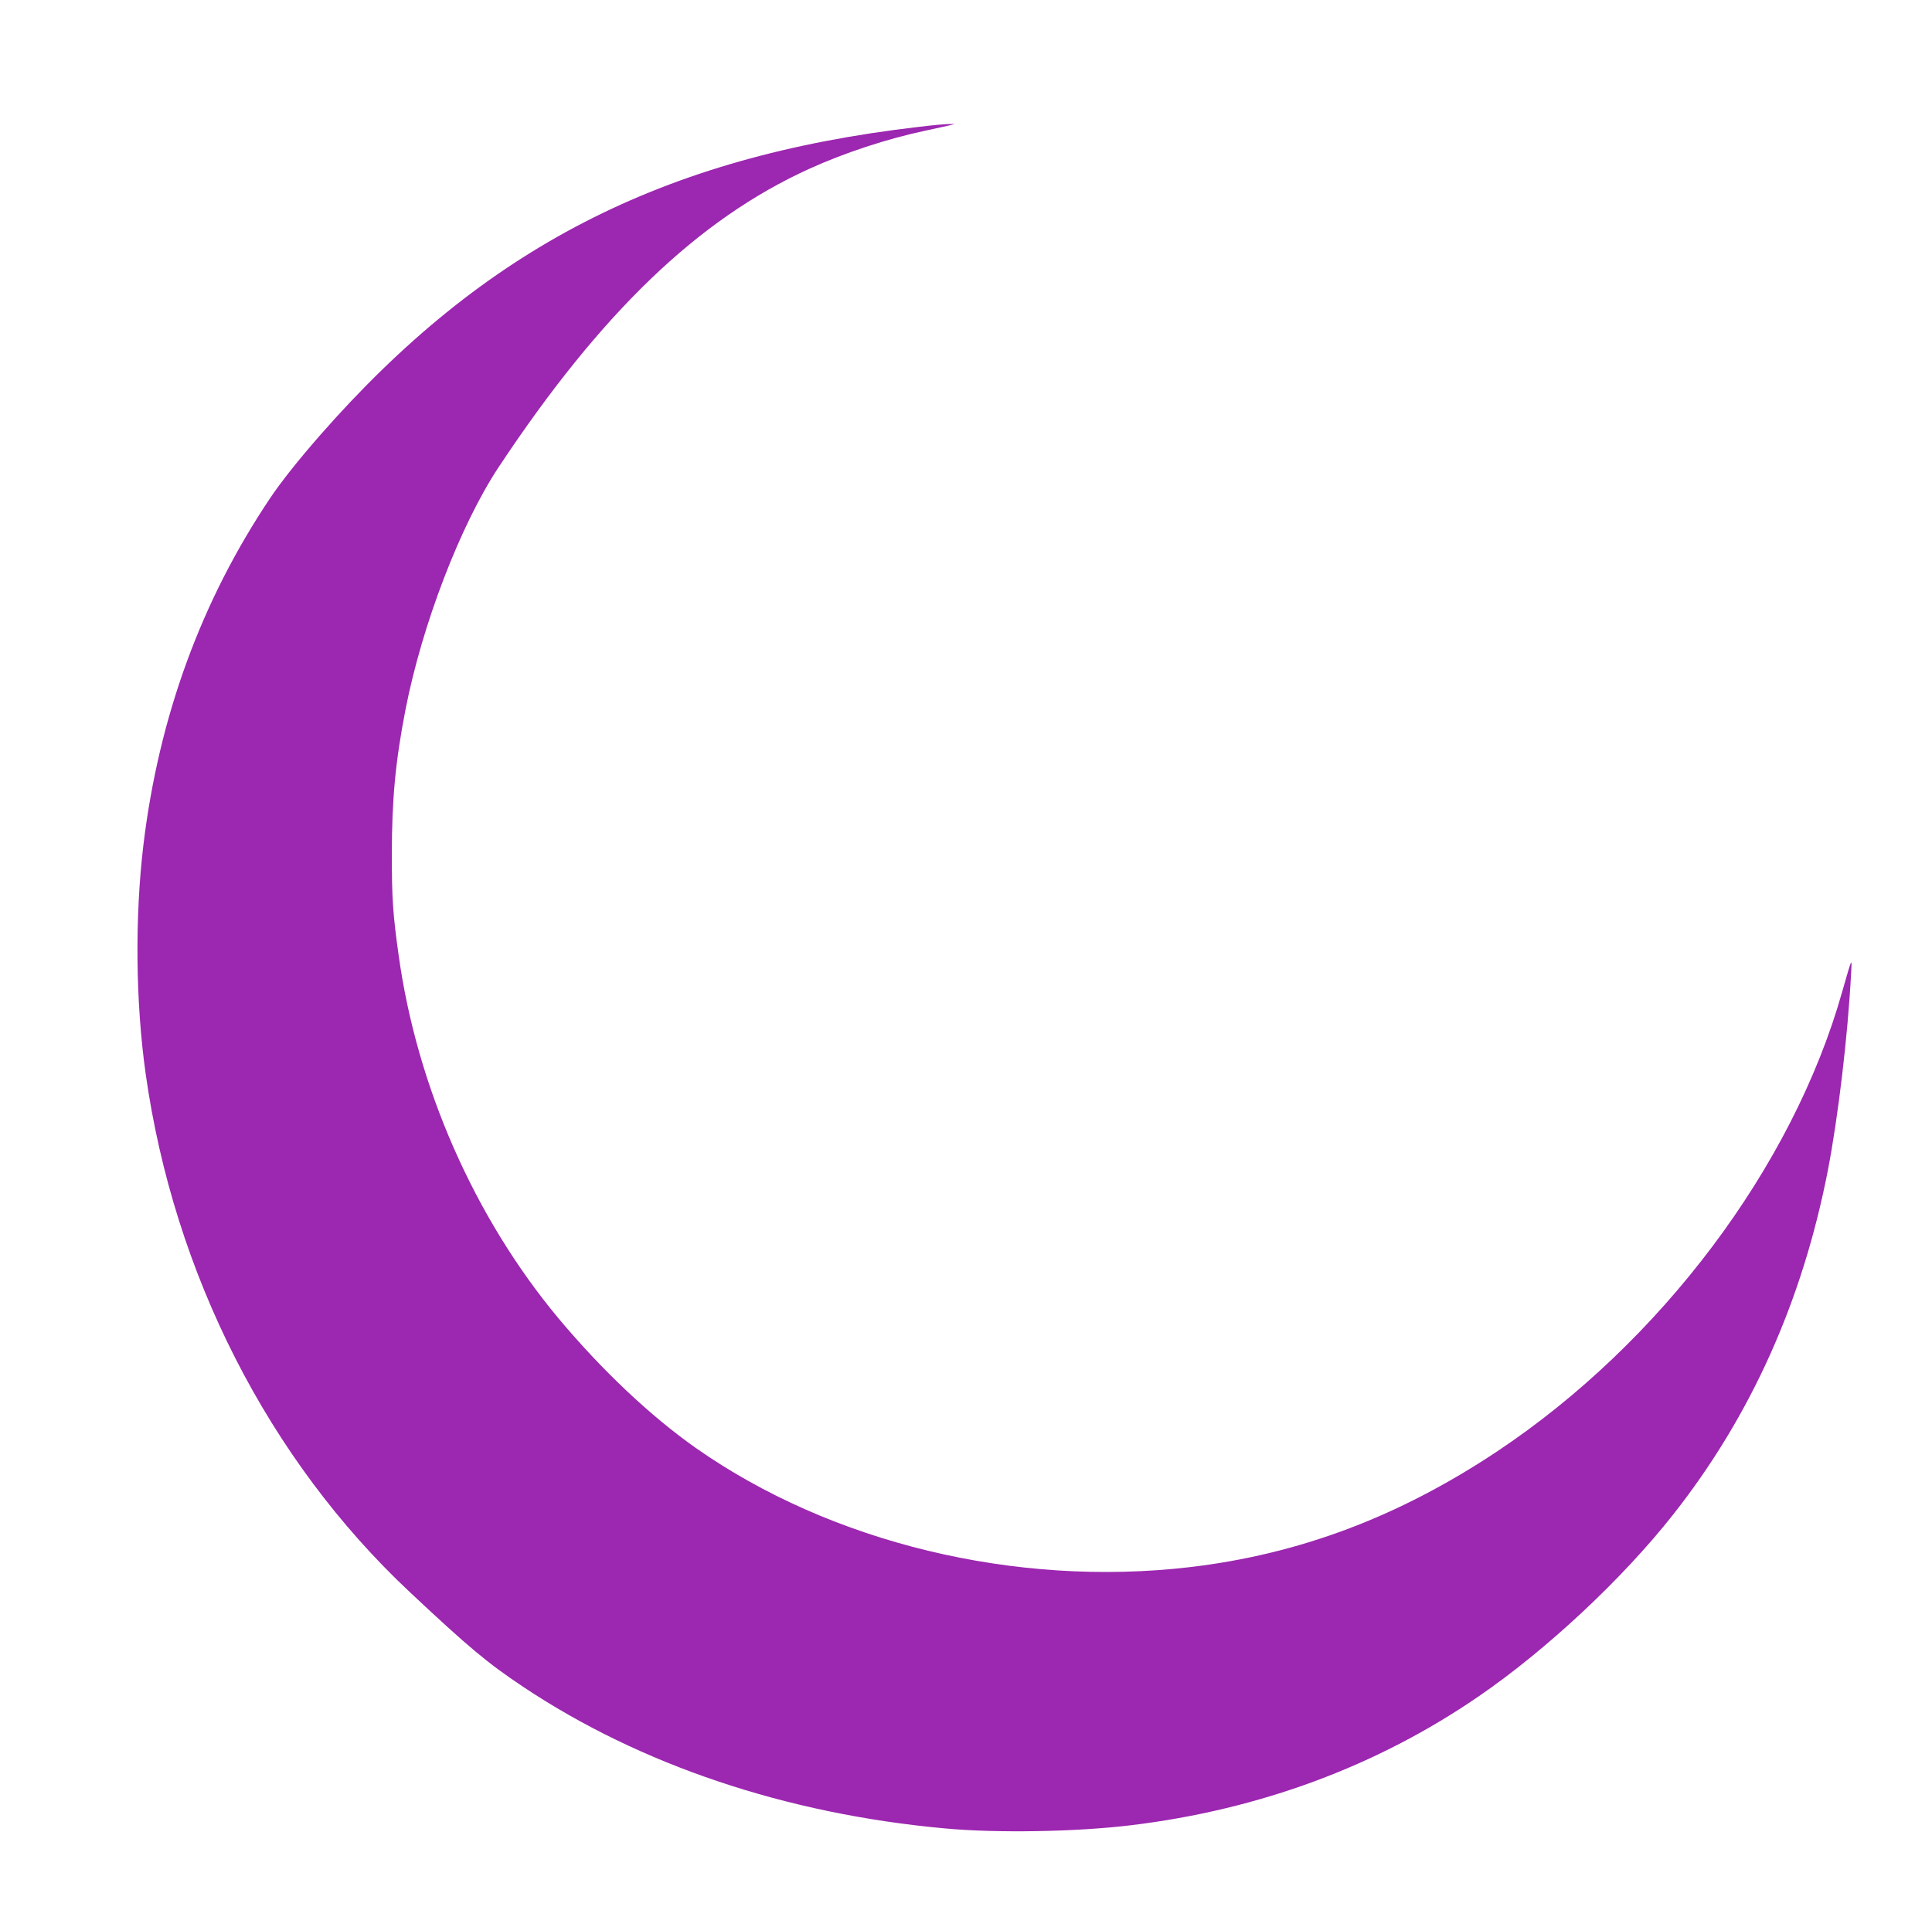 <?xml version="1.0" standalone="no"?>
<!DOCTYPE svg PUBLIC "-//W3C//DTD SVG 20010904//EN"
 "http://www.w3.org/TR/2001/REC-SVG-20010904/DTD/svg10.dtd">
<svg version="1.0" xmlns="http://www.w3.org/2000/svg"
 width="1280pt" height="1277pt" viewBox="0 0 1280 1277"
 preserveAspectRatio="xMidYMid meet">
<g transform="translate(0,1277) scale(0.1,-0.1)"
fill="#9c27b0" stroke="none">
<path d="M6085 11929 c-1703 -198 -2880 -805 -3967 -2046 -140 -160 -255 -305
-327 -412 -458 -682 -739 -1453 -841 -2301 -57 -480 -52 -1038 15 -1515 187
-1326 815 -2559 1751 -3436 386 -362 512 -468 749 -626 776 -518 1742 -843
2795 -939 345 -32 869 -23 1233 21 851 103 1629 391 2302 853 451 309 956 781
1291 1207 514 652 855 1412 1024 2279 68 353 132 887 154 1306 6 109 8 112
-60 -125 -327 -1157 -1202 -2322 -2287 -3044 -651 -433 -1311 -681 -2037 -766
-1152 -134 -2374 161 -3270 790 -301 212 -621 514 -909 858 -557 668 -939
1535 -1060 2408 -38 271 -45 374 -45 664 0 368 24 620 90 960 110 565 365
1228 618 1610 678 1023 1322 1642 2057 1976 233 106 515 199 769 253 69 15
141 31 160 35 l35 9 -40 0 c-22 0 -112 -8 -200 -19z"/>
</g>
</svg>
